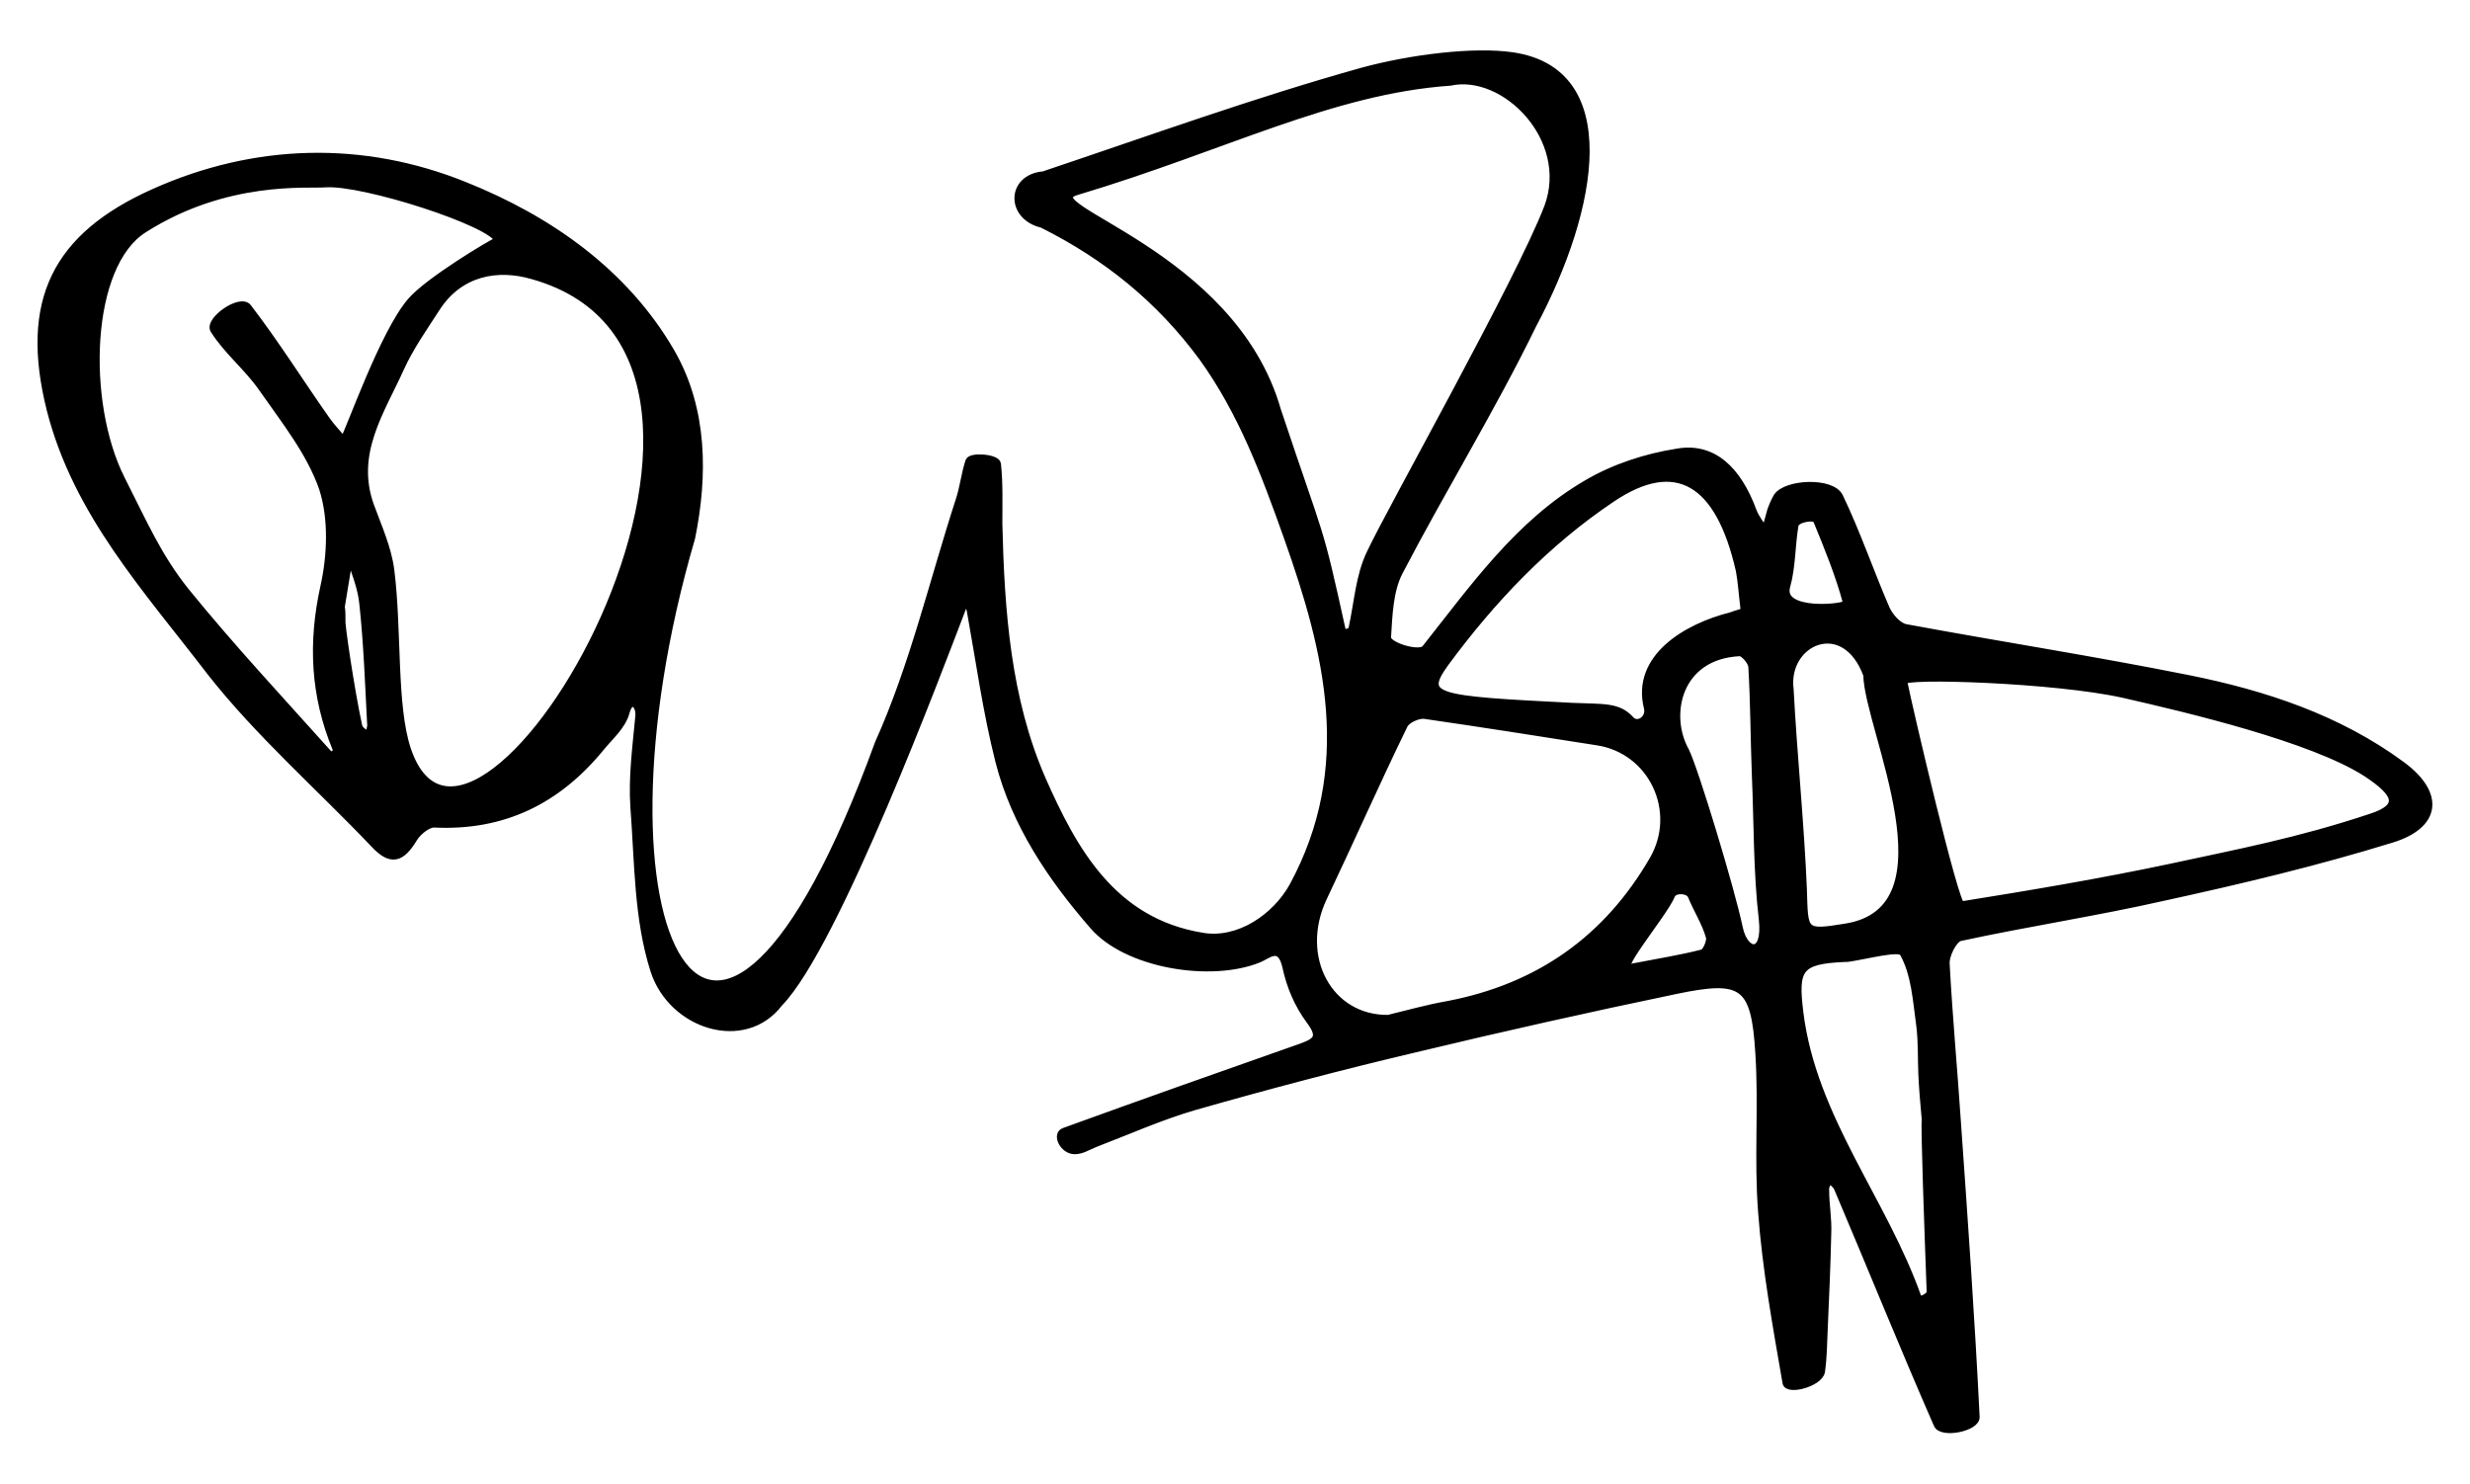 <?xml version="1.0" encoding="utf-8"?>
<!-- Generator: Adobe Illustrator 24.1.0, SVG Export Plug-In . SVG Version: 6.00 Build 0)  -->
<svg version="1.1" id="Ebene_1" xmlns="http://www.w3.org/2000/svg" xmlns:xlink="http://www.w3.org/1999/xlink" x="0px" y="0px"
	 viewBox="0 0 354.6 213" style="enable-background:new 0 0 354.6 213;" xml:space="preserve">
<style type="text/css">
	.st0{stroke:#000000;stroke-miterlimit:10;}
</style>
<path class="st0" d="M143.4,75.2c0.3,12.5,1.2,25.1,6.2,36.6c4.5,10.2,10.1,20.5,23,22.6c5.2,0.9,10.5-2.7,13-7.2
	c9.2-17,5.1-33.5-0.8-50.1c-3.2-9-6.5-17.9-12.2-25.8c-6.2-8.4-13.8-14.5-23-19.1c-4.7-1.1-4.6-6.7,0.2-7.1
	c15.2-5.1,30.4-10.6,45.8-14.9c7-1.9,16-3,21.5-2.2c15.3,2.2,12,21.7,3,38.6c-5.9,12.1-13,23.6-19.2,35.5c-1.4,2.7-1.5,6.2-1.7,9.4
	c-0.1,1.2,4.6,2.6,5.4,1.6c6.9-8.7,13.4-18,23.2-23.7c3.9-2.3,8.5-3.8,13-4.5c5.1-0.9,8.7,2.5,10.9,8.5c0.4,1,1.1,1.9,1.7,2.8
	c0.3-1,0.5-1.9,0.8-2.9c0.2-0.6,0.6-1.5,0.9-2c1.3-2,7.9-2.3,9,0c2.5,5.2,4.4,10.8,6.7,16.1c0.5,1.1,1.7,2.5,2.8,2.7
	c13.5,2.5,27,4.6,40.5,7.3c11,2.2,21.6,5.7,30.7,12.4c5.7,4.2,5.1,8.7-1.5,10.7c-10.7,3.3-21.6,5.9-32.6,8.3
	c-9.7,2.2-19.6,3.7-29.3,5.8c-0.9,0.2-2.1,2.5-2,3.8c0.4,7.5,1.1,15,1.6,22.5c1,14.2,2,28.3,2.7,42.5c0.1,1.6-5,2.6-5.6,1.1
	c-4.9-11.2-9.5-22.6-14.3-33.9c-0.2-0.5-0.8-0.9-1.2-1.3c-0.2,0.5-0.6,1.1-0.5,1.6c0,2.1,0.4,4.1,0.3,6.2c-0.1,4.5-0.3,9-0.5,13.5
	c-0.1,2.1-0.1,4.2-0.4,6.3c-0.3,1.7-4.9,2.9-5.1,1.6c-1.4-8.1-2.9-16.3-3.5-24.5c-0.6-7.6,0.1-15.2-0.4-22.8c-0.6-9.9-2.3-11-11.9-9
	c-12.5,2.6-25,5.4-37.5,8.4c-10.6,2.5-21.2,5.3-31.7,8.3c-4.8,1.4-9.5,3.5-14.2,5.3c-1,0.4-1.9,1-2.9,1c-1.7,0-2.8-2.4-1.5-2.8
	c11.3-4.1,22.6-8.1,34-12.1c2.2-0.8,3-1.4,1.2-3.8c-1.7-2.3-2.8-4.9-3.4-7.7c-0.8-3.5-2.6-1.6-3.9-1.1c-6.9,2.8-19,0.8-23.8-4.8
	c-6-6.9-11.2-14.6-13.5-23.6c-1.8-7.1-2.8-14.4-4.1-21.6c-0.1-0.6-0.4-1.1-0.6-1.6c-0.2,0.6-0.5,1.1-0.7,1.7
	c-3,7.8-18,47.9-26.1,56.2c-5,6.6-15.4,3.3-18-4.6c-2.4-7.4-2.3-15.7-2.9-23.5c-0.3-4.3,0.3-8.7,0.7-13c0.2-1.8-1.2-2.9-1.8-0.7
	c-0.5,2-2.3,3.5-3.6,5.1c-6.2,7.6-14,11.5-24,11c-0.9,0-2.3,1.1-2.9,2.1c-1.7,2.8-3.2,3.5-5.7,0.8c-7.9-8.3-16.5-15.8-23.5-24.7
	C21.1,84.6,11,73.7,7.2,58.8C3.3,43.2,8,33.9,22.1,27.6c14.5-6.5,30-6.9,44.6-1c12,4.8,23,12.4,29.7,24c4.7,8.2,4.7,17.7,2.9,26.6
	c-16.4,56.1,2.7,95.7,26.8,29.5c5-11.1,7.8-23.2,11.6-34.9c0.6-1.8,0.8-3.8,1.4-5.6c0.3-0.8,4-0.5,4.1,0.4
	C143.5,69.4,143.4,72.3,143.4,75.2z M208.2,11.8c-17.1,1.2-32.5,9.4-53.6,15.7c-7,2.1,22.3,8.6,28.8,31.4
	c6.5,19.5,5.8,15.7,9.3,31.6c0.1,0.5,1.3,0.3,1.4-0.3c0.8-3.6,1-7.5,2.6-10.8c3-6.4,21.4-39,25.5-49.7
	C225.8,19.9,216,10.1,208.2,11.8z M17.4,68.7c3.3,6.5,5.3,11.2,9.3,16.2c6.5,8,13.5,15.5,20.4,23.2c0.5,0.6,1.4,0,1.1-0.7
	c-3.1-7.5-3.5-15.1-1.7-23.2c1-4.5,1.2-9.8-0.2-14.1c-1.8-5.2-5.5-9.8-8.7-14.4c-2.1-3-5-5.3-6.9-8.3c-0.9-1.4,3.8-4.7,4.9-3.3
	c4,5.2,7.5,10.8,11.3,16.2c0.7,1,1.6,1.9,2.4,2.9c0.8-1.2,5.7-15.4,9.7-20c2.5-2.9,11.5-8.3,12.5-8.7C70.7,32,52.1,26,46.7,26.4
	c-2.5,0.2-14.2-1-26,6.5C12.5,38,11.9,57.7,17.4,68.7z M76.5,39.6c-5.1-1.5-10.5-0.5-13.8,4.6c-1.8,2.8-3.8,5.6-5.2,8.7
	c-2.8,6.2-7,12.2-4.3,19.7c1.1,3,2.5,6.1,2.9,9.2c1.1,8.6,0.3,19.5,2.4,25.8C68.1,136,118.2,51.4,76.5,39.6z M199.3,146.2
	c2.9-0.7,5.7-1.5,8.6-2c13-2.5,22.8-9.4,29.4-20.8c4-6.9-0.1-15.7-8-16.9c-8.3-1.3-16.5-2.6-24.8-3.8c-0.9-0.1-2.5,0.6-2.9,1.4
	c-4,8.2-7.7,16.6-11.6,24.8C186,137.4,190.8,146.3,199.3,146.2z M273.3,97.8c0.8,4,7.4,32.2,8.3,32.1c10-1.6,20.1-3.3,30-5.4
	c9.7-2.1,18.3-3.7,28.8-7.2c4.6-1.5,3.7-3.4-0.7-6.3c-7.8-5-25.6-9.2-34.8-11.3C295.1,97.5,273.1,96.8,273.3,97.8z M250.4,87.7
	c-0.3-2.5-0.4-4.2-0.7-5.8c-2.9-12.8-9.1-16.5-18.3-10.3c-9.4,6.3-17.2,14.5-23.9,23.6c-3.6,5-1.6,5.2,18.2,6.2
	c4.5,0.2,6.6-0.1,8.4,1.9c1,1.1,2.8-0.1,2.4-1.7c-1.8-7.2,5.6-11.6,12-13.2C249.5,88,250,88,250.4,87.7z M276.4,160.8
	c-0.2-2.2-0.4-4.4-0.5-6.6c-0.1-2.3,0-4.7-0.3-7c-0.5-3.6-0.7-7.4-2.4-10.4c-0.5-0.9-5.2,0.4-8,0.8c-0.1,0-0.3,0-0.4,0
	c-6.5,0.3-7.2,1.4-6.4,7.8c1.9,15.2,12.1,27,17,41c0.2,0.4,1.7-0.3,1.7-0.9C276.8,177.3,276.2,160.9,276.4,160.8z M268,96.9
	c-3.2-8.7-11.9-4.8-11,2.1c0.5,9.5,1.5,19.1,1.9,28.6c0.2,6.2-0.1,6.5,6,5.5C281.1,130.6,268.1,104.5,268,96.9z M249.7,133.2
	c0.8,3.8,3.9,4.2,3.3-1.2c-0.8-6.9-0.7-13.9-1-20.8c-0.2-5.1-0.2-10.3-0.5-15.4c0-0.8-1.2-2.1-1.7-2.1c-8.9,0.4-10.7,8.9-7.8,14.1
	C243.3,110.4,248.5,127.5,249.7,133.2z M265.1,86.6c-1.1-4.1-2.7-8-4.3-11.9c-0.3-0.7-3-0.2-3.1,0.7c-0.5,2.9-0.4,6-1.2,8.8
	C255.4,88.3,265.3,87.2,265.1,86.6z M234.5,138.8c3.6-0.7,6.8-1.2,9.9-2c0.5-0.1,1.2-1.7,1-2.3c-0.6-2.1-1.8-3.9-2.6-5.9
	c-0.4-0.9-2.4-1-2.8-0.1C238.8,131.4,230.9,140.5,234.5,138.8z M49.1,89c-0.2,0,1.3,10.2,2.4,15.2c0.1,0.6,0.9,1,1.4,1.4
	c0.1-0.6,0.4-1.2,0.3-1.8c-0.3-5.7-0.5-11.4-1.1-17c-0.2-2.4-1.2-4.7-1.9-7c-0.4,2.4-0.8,4.8-1.2,7.3C49.1,87.7,49.1,88.4,49.1,89z"
	/>
</svg>
